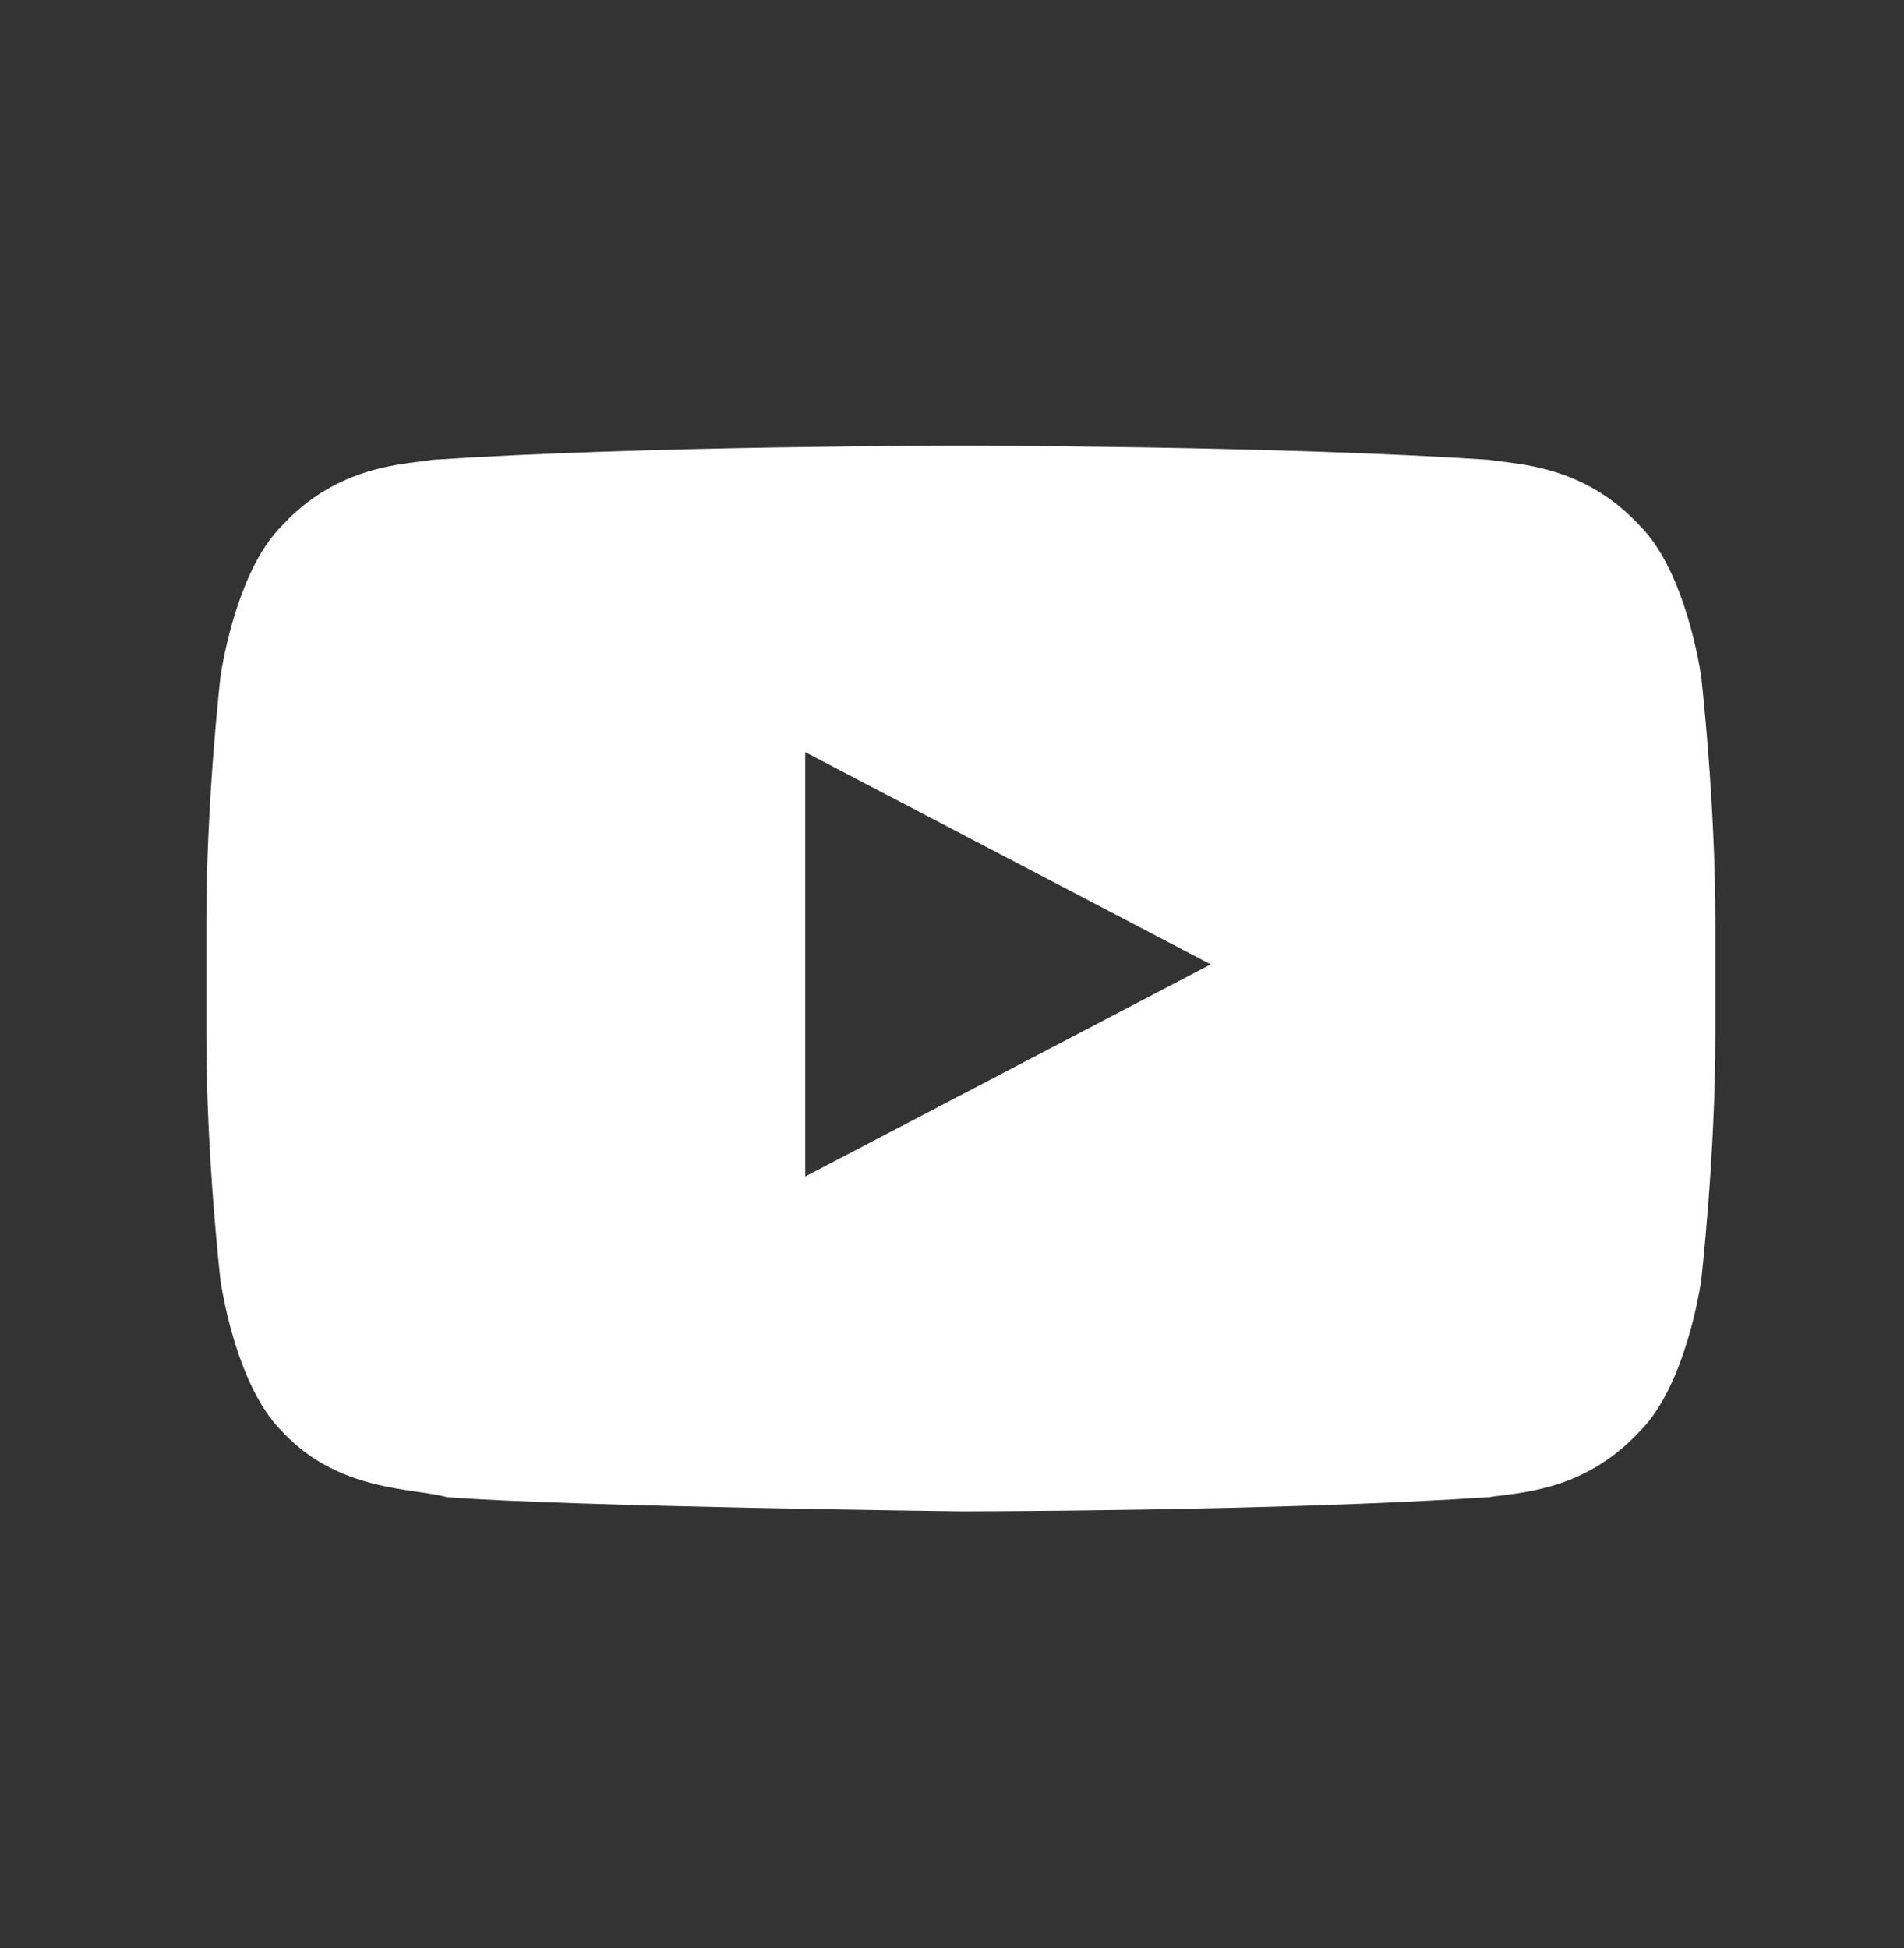 <svg width="43" height="44" viewBox="0 0 43 44" fill="none" xmlns="http://www.w3.org/2000/svg">
<rect x="0" y="0" width="43" height="44" fill="#333333" stroke="none"/>
<path d="M38.42 15.284C38.42 15.284 38.101 12.941 37.036 11.876C35.758 10.492 34.267 10.492 33.628 10.385C28.835 10.066 21.7 10.066 21.7 10.066C21.7 10.066 14.564 10.066 9.772 10.385C9.133 10.492 7.642 10.492 6.364 11.876C5.299 12.941 4.979 15.284 4.979 15.284C4.979 15.284 4.66 18.053 4.66 20.822L4.66 23.378C4.66 26.147 4.979 28.916 4.979 28.916C4.979 28.916 5.299 31.259 6.364 32.324C7.642 33.709 9.346 33.602 10.091 33.815C12.86 34.028 21.7 34.135 21.7 34.135C21.7 34.135 28.835 34.135 33.628 33.815C34.267 33.709 35.758 33.709 37.036 32.324C38.101 31.259 38.42 28.916 38.42 28.916C38.42 28.916 38.74 26.147 38.74 23.378V20.822C38.74 18.053 38.42 15.284 38.42 15.284ZM18.185 26.573L18.185 16.988L27.344 21.781L18.185 26.573Z" fill="white"/>
</svg>
